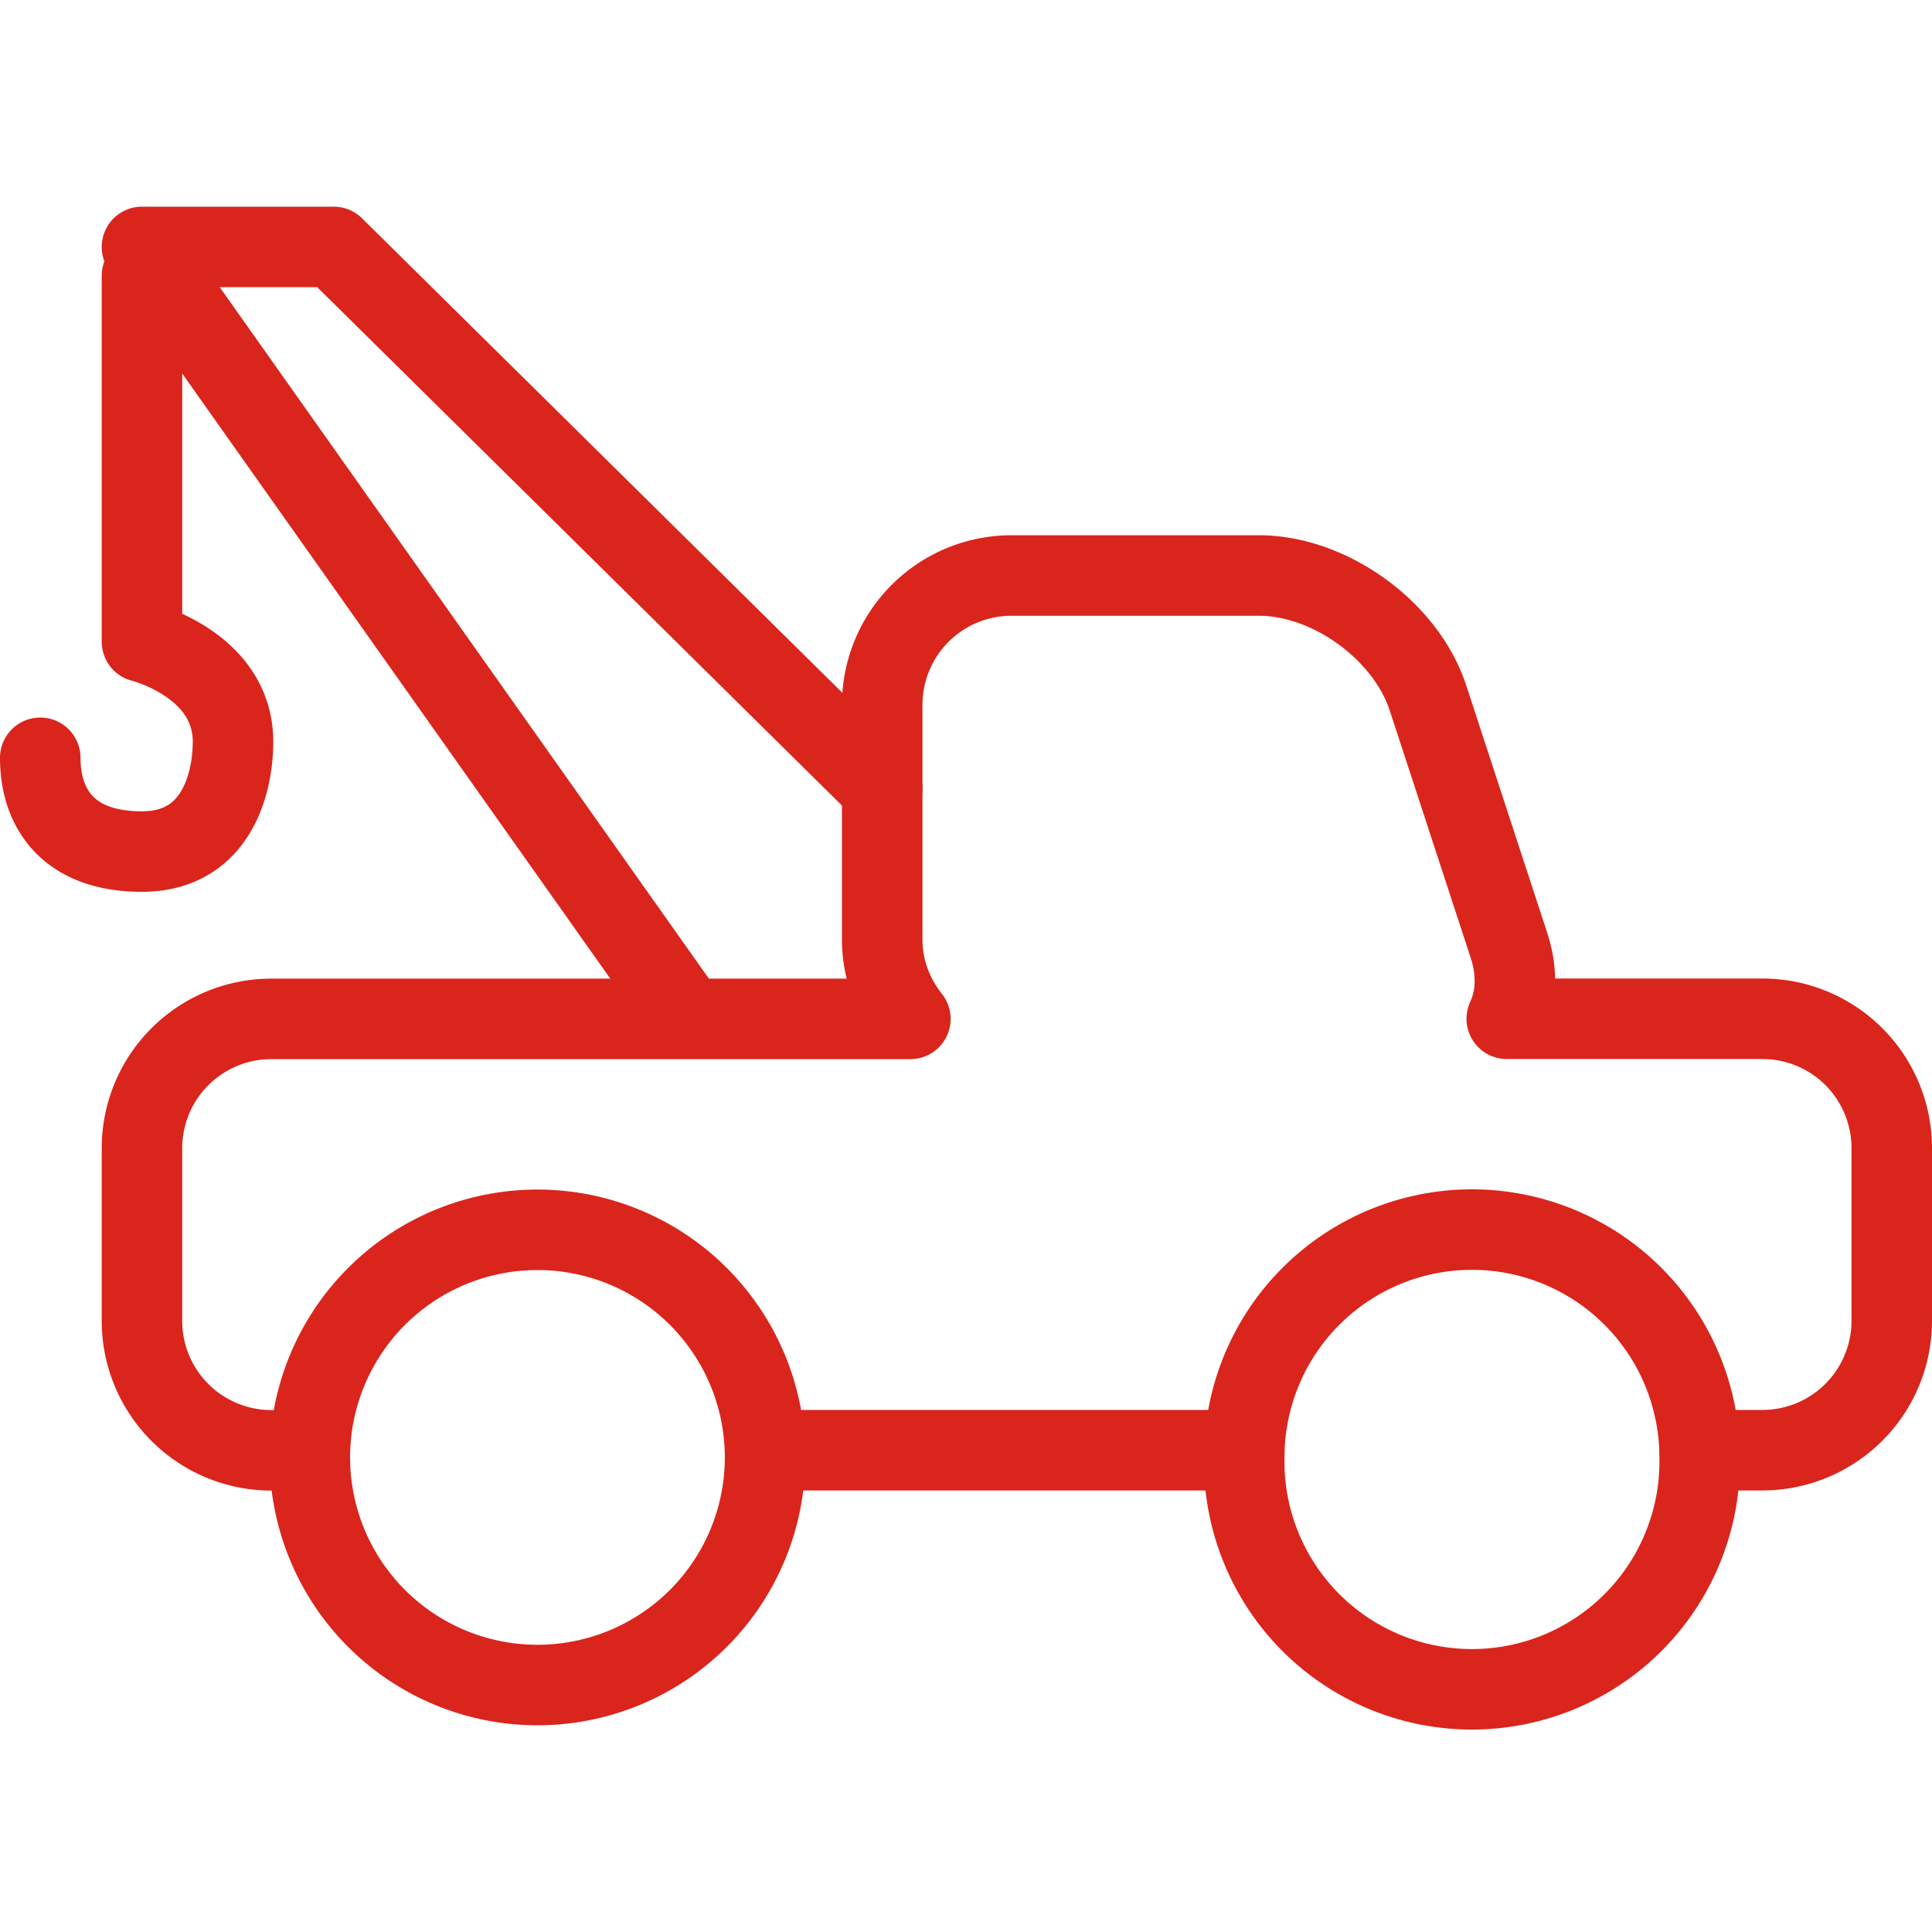 <svg xmlns="http://www.w3.org/2000/svg" width="48" height="48" fill="rgba(218,37,28,1)" viewBox="0 0 48 48"><g fill="none" stroke="rgba(218,37,28,1)" stroke-width="2" stroke-linecap="round" stroke-linejoin="round" stroke-miterlimit="10"><path d="M42.227 36.03h1.566A3.216 3.216 0 0 0 47 32.823v-4.307a3.214 3.214 0 0 0-3.207-3.205h-6.358c.236-.508.278-1.134.057-1.817l-2.013-6.15c-.55-1.678-2.44-3.046-4.205-3.046h-6.15a3.214 3.214 0 0 0-3.206 3.204v5.835c0 .75.267 1.43.7 1.977H6.732a3.213 3.213 0 0 0-3.205 3.205v4.307a3.216 3.216 0 0 0 3.205 3.207h.964M19.008 36.03h11.904"/><path d="M19.008 36.206a5.655 5.655 0 1 1-11.31.006 5.655 5.655 0 0 1 11.31-.006zM42.227 36.206a5.658 5.658 0 1 1-11.314 0 5.657 5.657 0 0 1 11.314 0zM21.918 19.595L8.292 6.135H3.527l13.46 19.027M3.527 6.852v9.092s2.262.558 2.262 2.483c0 1.03-.41 2.73-2.263 2.73S1 20.064 1 18.827"/></g></svg>